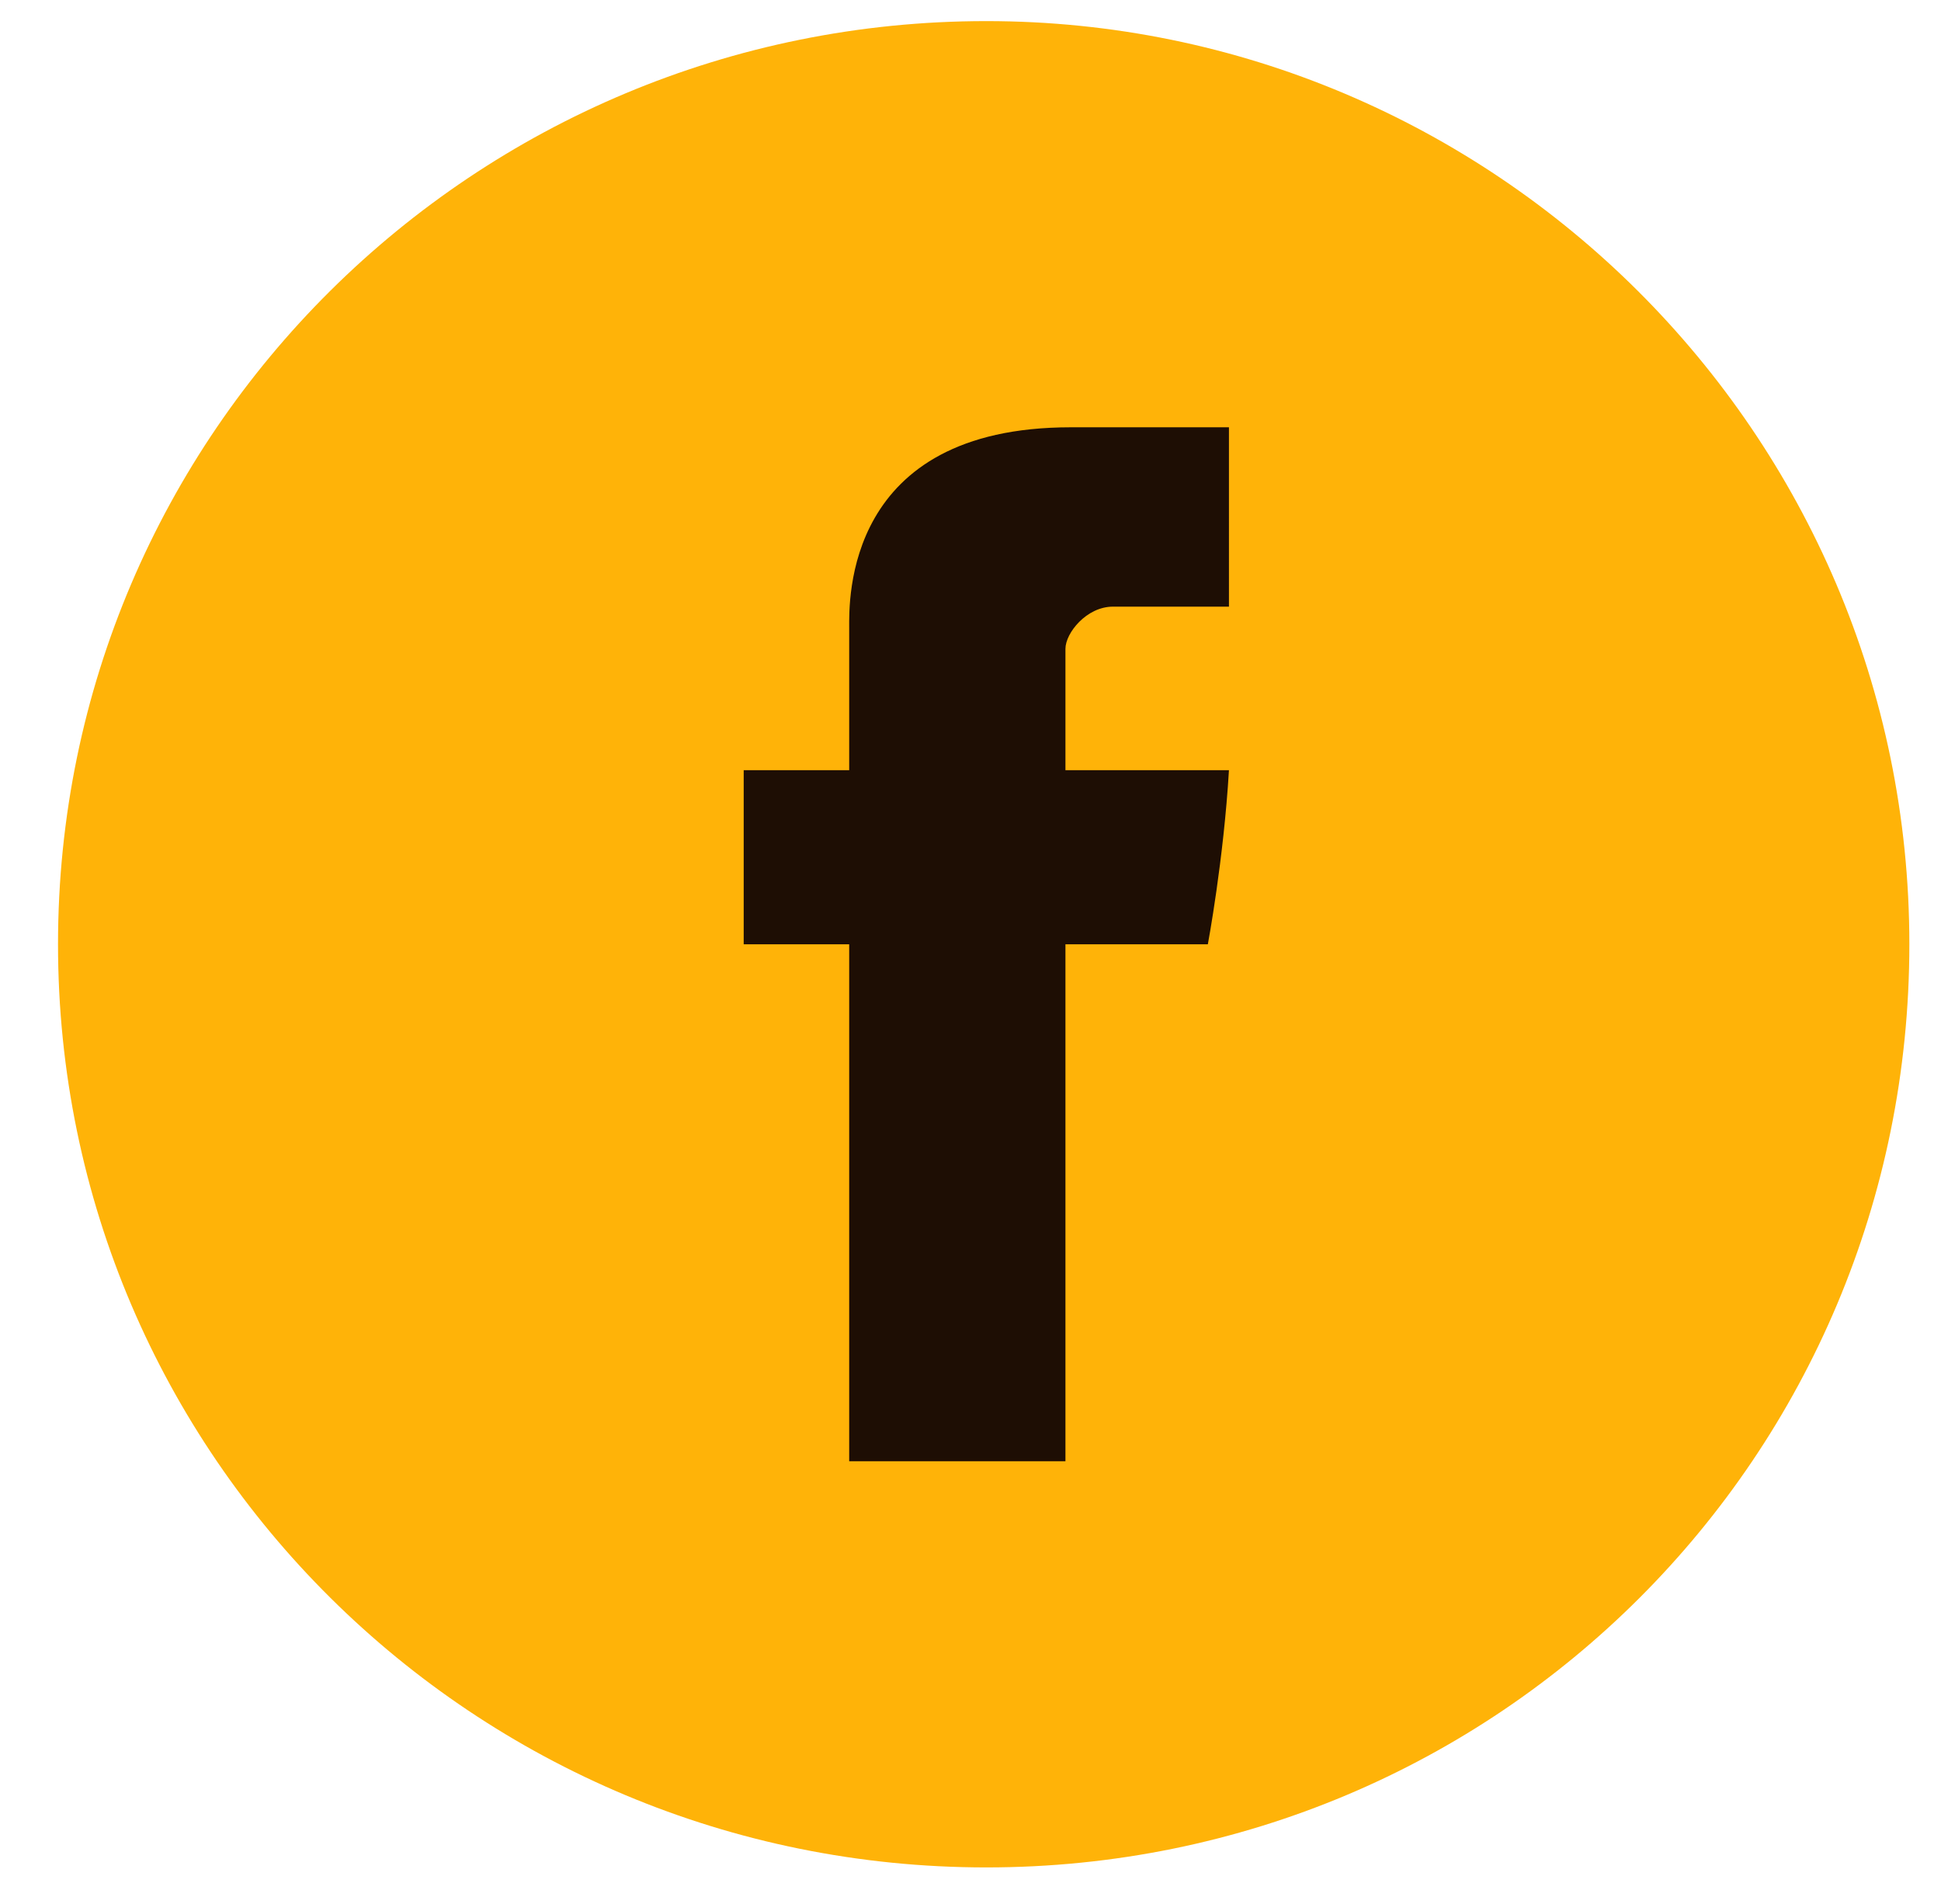 <?xml version="1.0" encoding="utf-8"?>
<!-- Generator: Adobe Illustrator 22.0.0, SVG Export Plug-In . SVG Version: 6.00 Build 0)  -->
<svg version="1.1" id="Layer_1" xmlns="http://www.w3.org/2000/svg" xmlns:xlink="http://www.w3.org/1999/xlink" x="0px" y="0px"
	 viewBox="0 0 36.8 36.1" style="enable-background:new 0 0 36.8 36.1;" xml:space="preserve">
<style type="text/css">
	.st0{fill:#FFB308;}
	.st1{fill:#1E0E04;}
</style>
<path class="st0" d="M36.2,17.9c0,9.7-7.8,17.5-17.5,17.5C9,35.4,1.1,27.6,1.1,17.9C1.1,8.2,9,0.4,18.7,0.4
	C28.3,0.4,36.2,8.2,36.2,17.9"/>
<path class="st1" d="M16.1,11.9v2.7h-2v3.3h2v9.8h4.1v-9.8h2.7c0,0,0.3-1.6,0.4-3.3h-3.1v-2.3c0-0.3,0.4-0.8,0.9-0.8h2.2V8.1h-3
	C16,8.1,16.1,11.4,16.1,11.9"/>
</svg>
